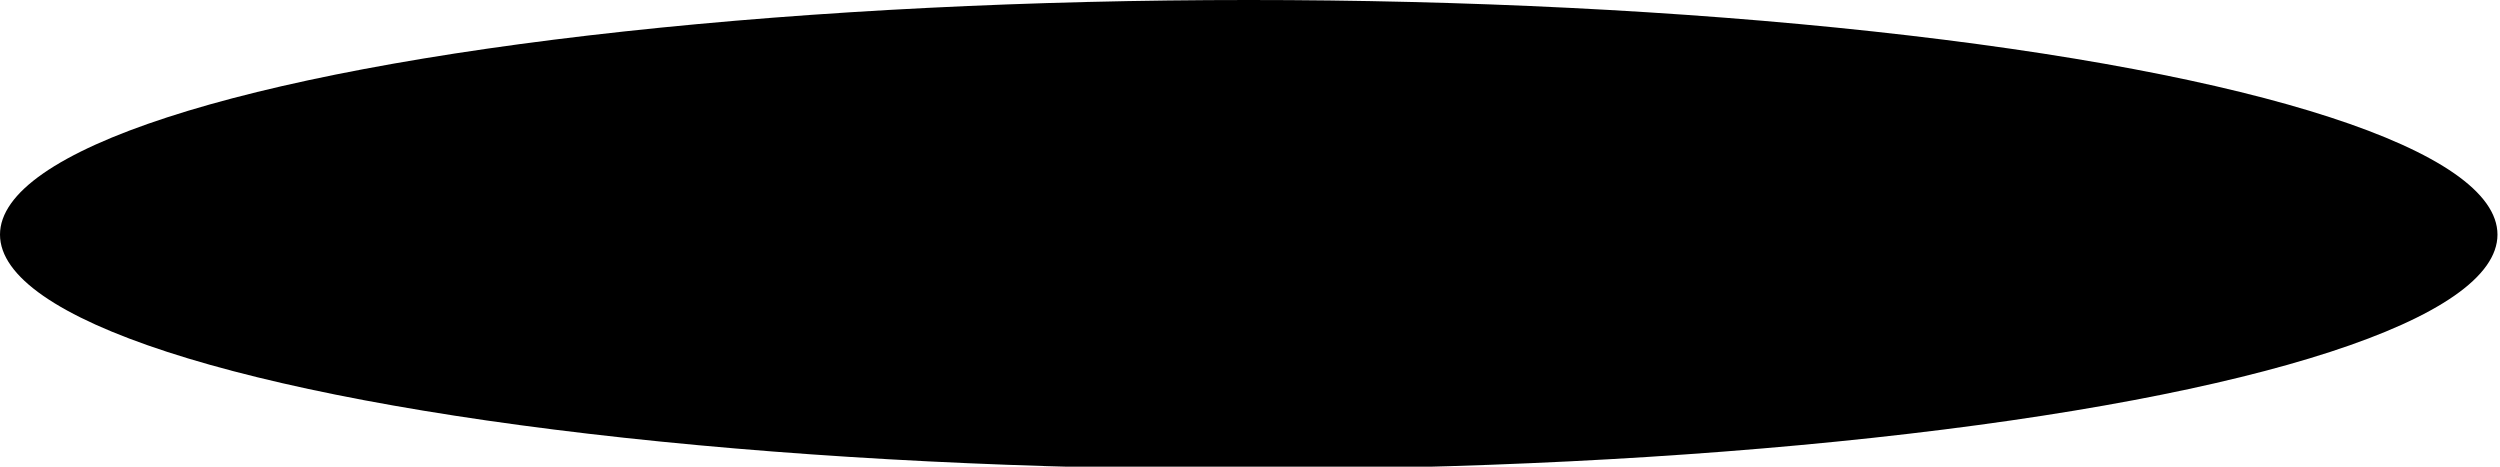 <?xml version="1.0" encoding="UTF-8"?> <!-- Generator: Adobe Illustrator 24.0.2, SVG Export Plug-In . SVG Version: 6.00 Build 0) --> <svg xmlns="http://www.w3.org/2000/svg" xmlns:xlink="http://www.w3.org/1999/xlink" id="Layer_1" x="0px" y="0px" viewBox="0 0 99.1 18.5" style="enable-background:new 0 0 99.1 18.5;" xml:space="preserve"> <ellipse cx="49.5" cy="9.3" rx="49.5" ry="9.3"></ellipse> </svg> 
